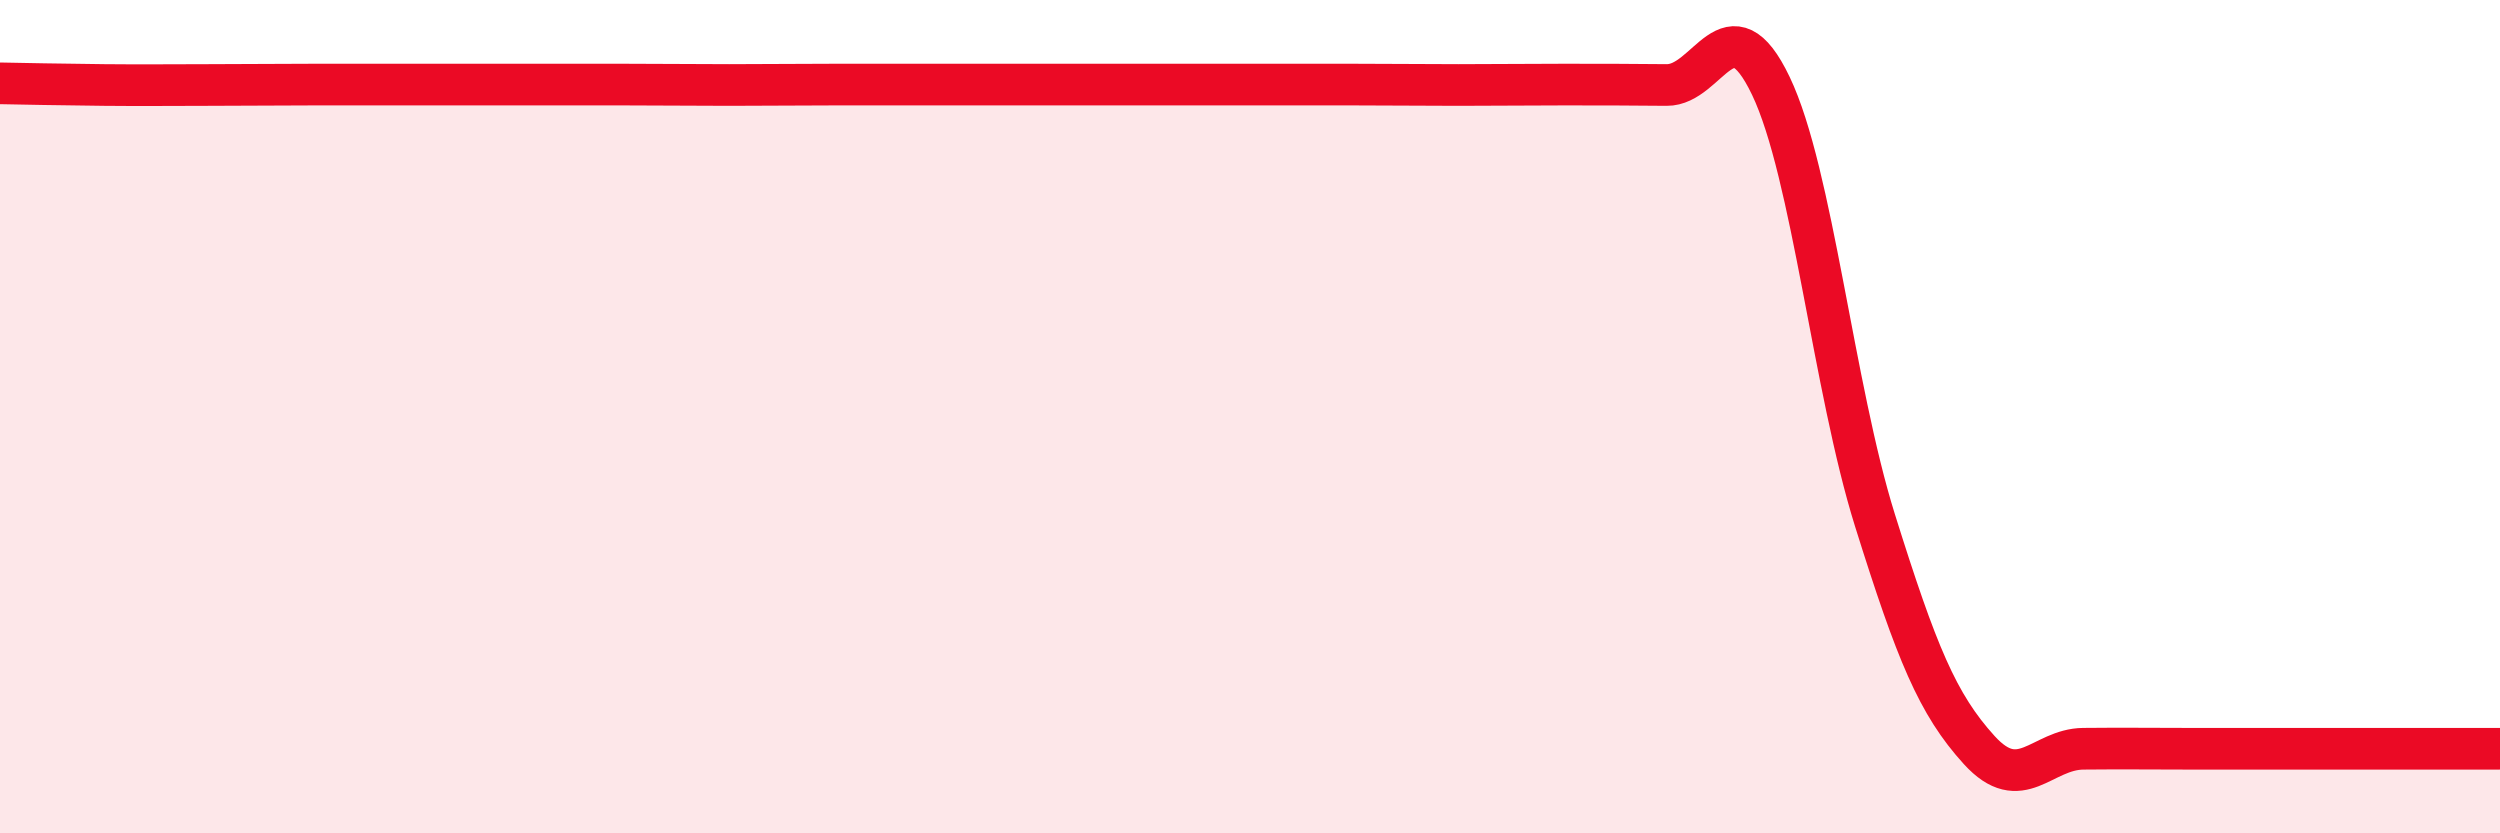
    <svg width="60" height="20" viewBox="0 0 60 20" xmlns="http://www.w3.org/2000/svg">
      <path
        d="M 0,2 C 0.5,2.01 1.5,2.03 2.5,2.04 C 3.5,2.05 4,2.04 5,2.04 C 6,2.04 6.5,2.03 7.5,2.03 C 8.5,2.03 9,2.03 10,2.03 C 11,2.03 11.5,2.03 12.5,2.03 C 13.5,2.03 14,2.03 15,2.03 C 16,2.03 16.5,2.04 17.5,2.04 C 18.5,2.04 19,2.03 20,2.03 C 21,2.03 21.5,2.03 22.5,2.03 C 23.5,2.03 24,2.03 25,2.03 C 26,2.03 26.5,2.03 27.5,2.03 C 28.5,2.03 29,2.03 30,2.03 C 31,2.03 31.5,2.03 32.5,2.03 C 33.5,2.03 34,2.04 35,2.04 C 36,2.04 36.5,2.03 37.5,2.03 C 38.5,2.03 39,2.03 40,2.04 C 41,2.05 41.5,-0.03 42.5,2.06 C 43.5,4.15 44,9.3 45,12.49 C 46,15.68 46.5,16.9 47.5,18 C 48.5,19.1 49,17.98 50,17.97 C 51,17.96 51.5,17.97 52.5,17.97 C 53.5,17.97 53.5,17.97 55,17.97 C 56.5,17.97 59,17.97 60,17.97L60 20L0 20Z"
        fill="#EB0A25"
        opacity="0.1"
        stroke-linecap="round"
        stroke-linejoin="round"
      />
      <path
        d="M 0,2 C 0.5,2.01 1.5,2.03 2.5,2.04 C 3.5,2.05 4,2.04 5,2.04 C 6,2.04 6.5,2.03 7.5,2.03 C 8.5,2.03 9,2.03 10,2.03 C 11,2.03 11.5,2.03 12.5,2.03 C 13.5,2.03 14,2.03 15,2.03 C 16,2.03 16.5,2.04 17.5,2.04 C 18.5,2.04 19,2.03 20,2.03 C 21,2.03 21.5,2.03 22.5,2.03 C 23.5,2.03 24,2.03 25,2.03 C 26,2.03 26.5,2.03 27.5,2.03 C 28.5,2.03 29,2.03 30,2.03 C 31,2.03 31.5,2.03 32.5,2.03 C 33.5,2.03 34,2.04 35,2.04 C 36,2.04 36.5,2.03 37.5,2.03 C 38.5,2.03 39,2.03 40,2.04 C 41,2.05 41.5,-0.03 42.5,2.06 C 43.5,4.15 44,9.3 45,12.49 C 46,15.68 46.5,16.9 47.5,18 C 48.5,19.1 49,17.98 50,17.97 C 51,17.96 51.5,17.97 52.5,17.97 C 53.5,17.97 53.5,17.97 55,17.97 C 56.5,17.97 59,17.97 60,17.97"
        stroke="#EB0A25"
        stroke-width="1"
        fill="none"
        stroke-linecap="round"
        stroke-linejoin="round"
      />
    </svg>
  